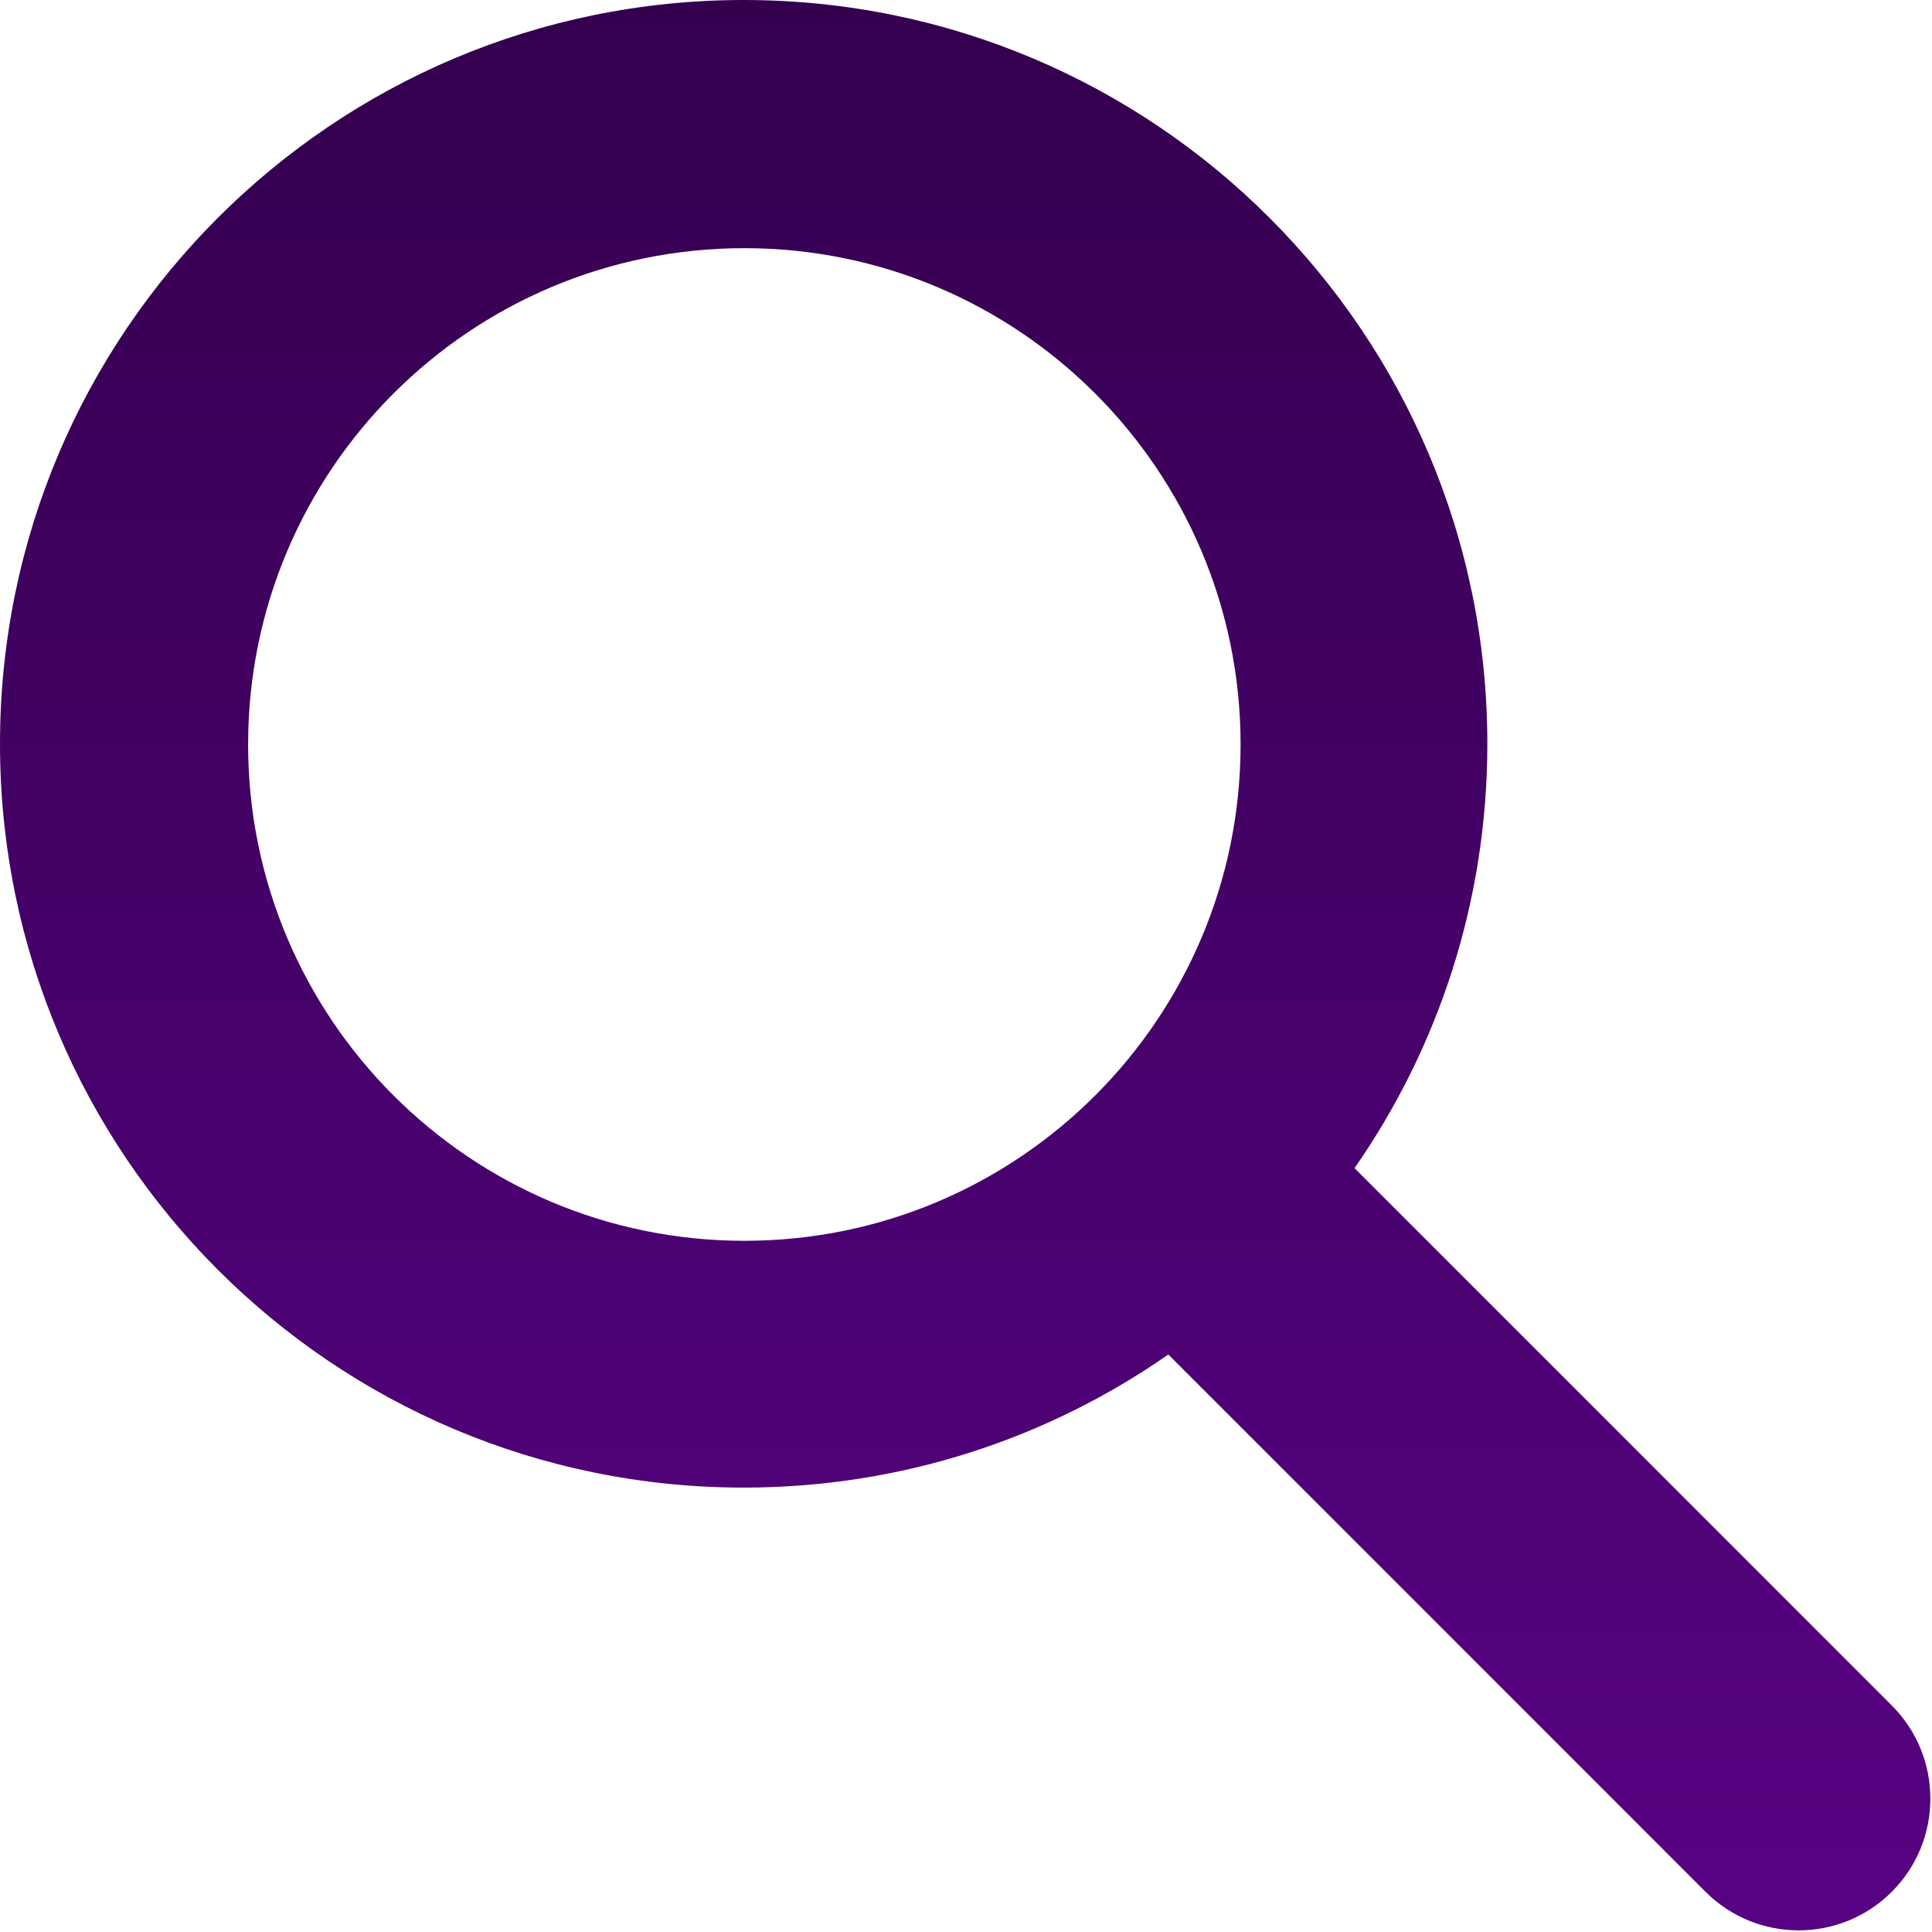 <svg width="292" height="292" viewBox="0 0 292 292" fill="none" xmlns="http://www.w3.org/2000/svg">
<path fill-rule="evenodd" clip-rule="evenodd" d="M224.795 112.417C224.795 50.331 174.473 0 112.398 0C50.322 0 0 50.331 0 112.417C0 174.503 50.322 224.834 112.398 224.834C136.258 224.834 158.382 217.398 176.579 204.716L257.771 285.922C265.545 293.697 278.149 293.697 285.923 285.922C293.697 278.146 293.697 265.54 285.923 257.765L204.722 176.55C217.376 158.361 224.795 136.256 224.795 112.417ZM187.499 112.521C187.499 71.093 153.921 37.508 112.5 37.508C71.079 37.508 37.5 71.093 37.5 112.521C37.5 153.949 71.079 187.533 112.5 187.533C153.921 187.533 187.499 153.949 187.499 112.521Z" fill="url(#paint0_linear_1314_4835)"/>
<defs>
<linearGradient id="paint0_linear_1314_4835" x1="145.877" y1="0" x2="145.877" y2="291.753" gradientUnits="userSpaceOnUse">
<stop stop-color="#34004E"/>
<stop offset="1" stop-color="#570283"/>
</linearGradient>
</defs>
</svg>
